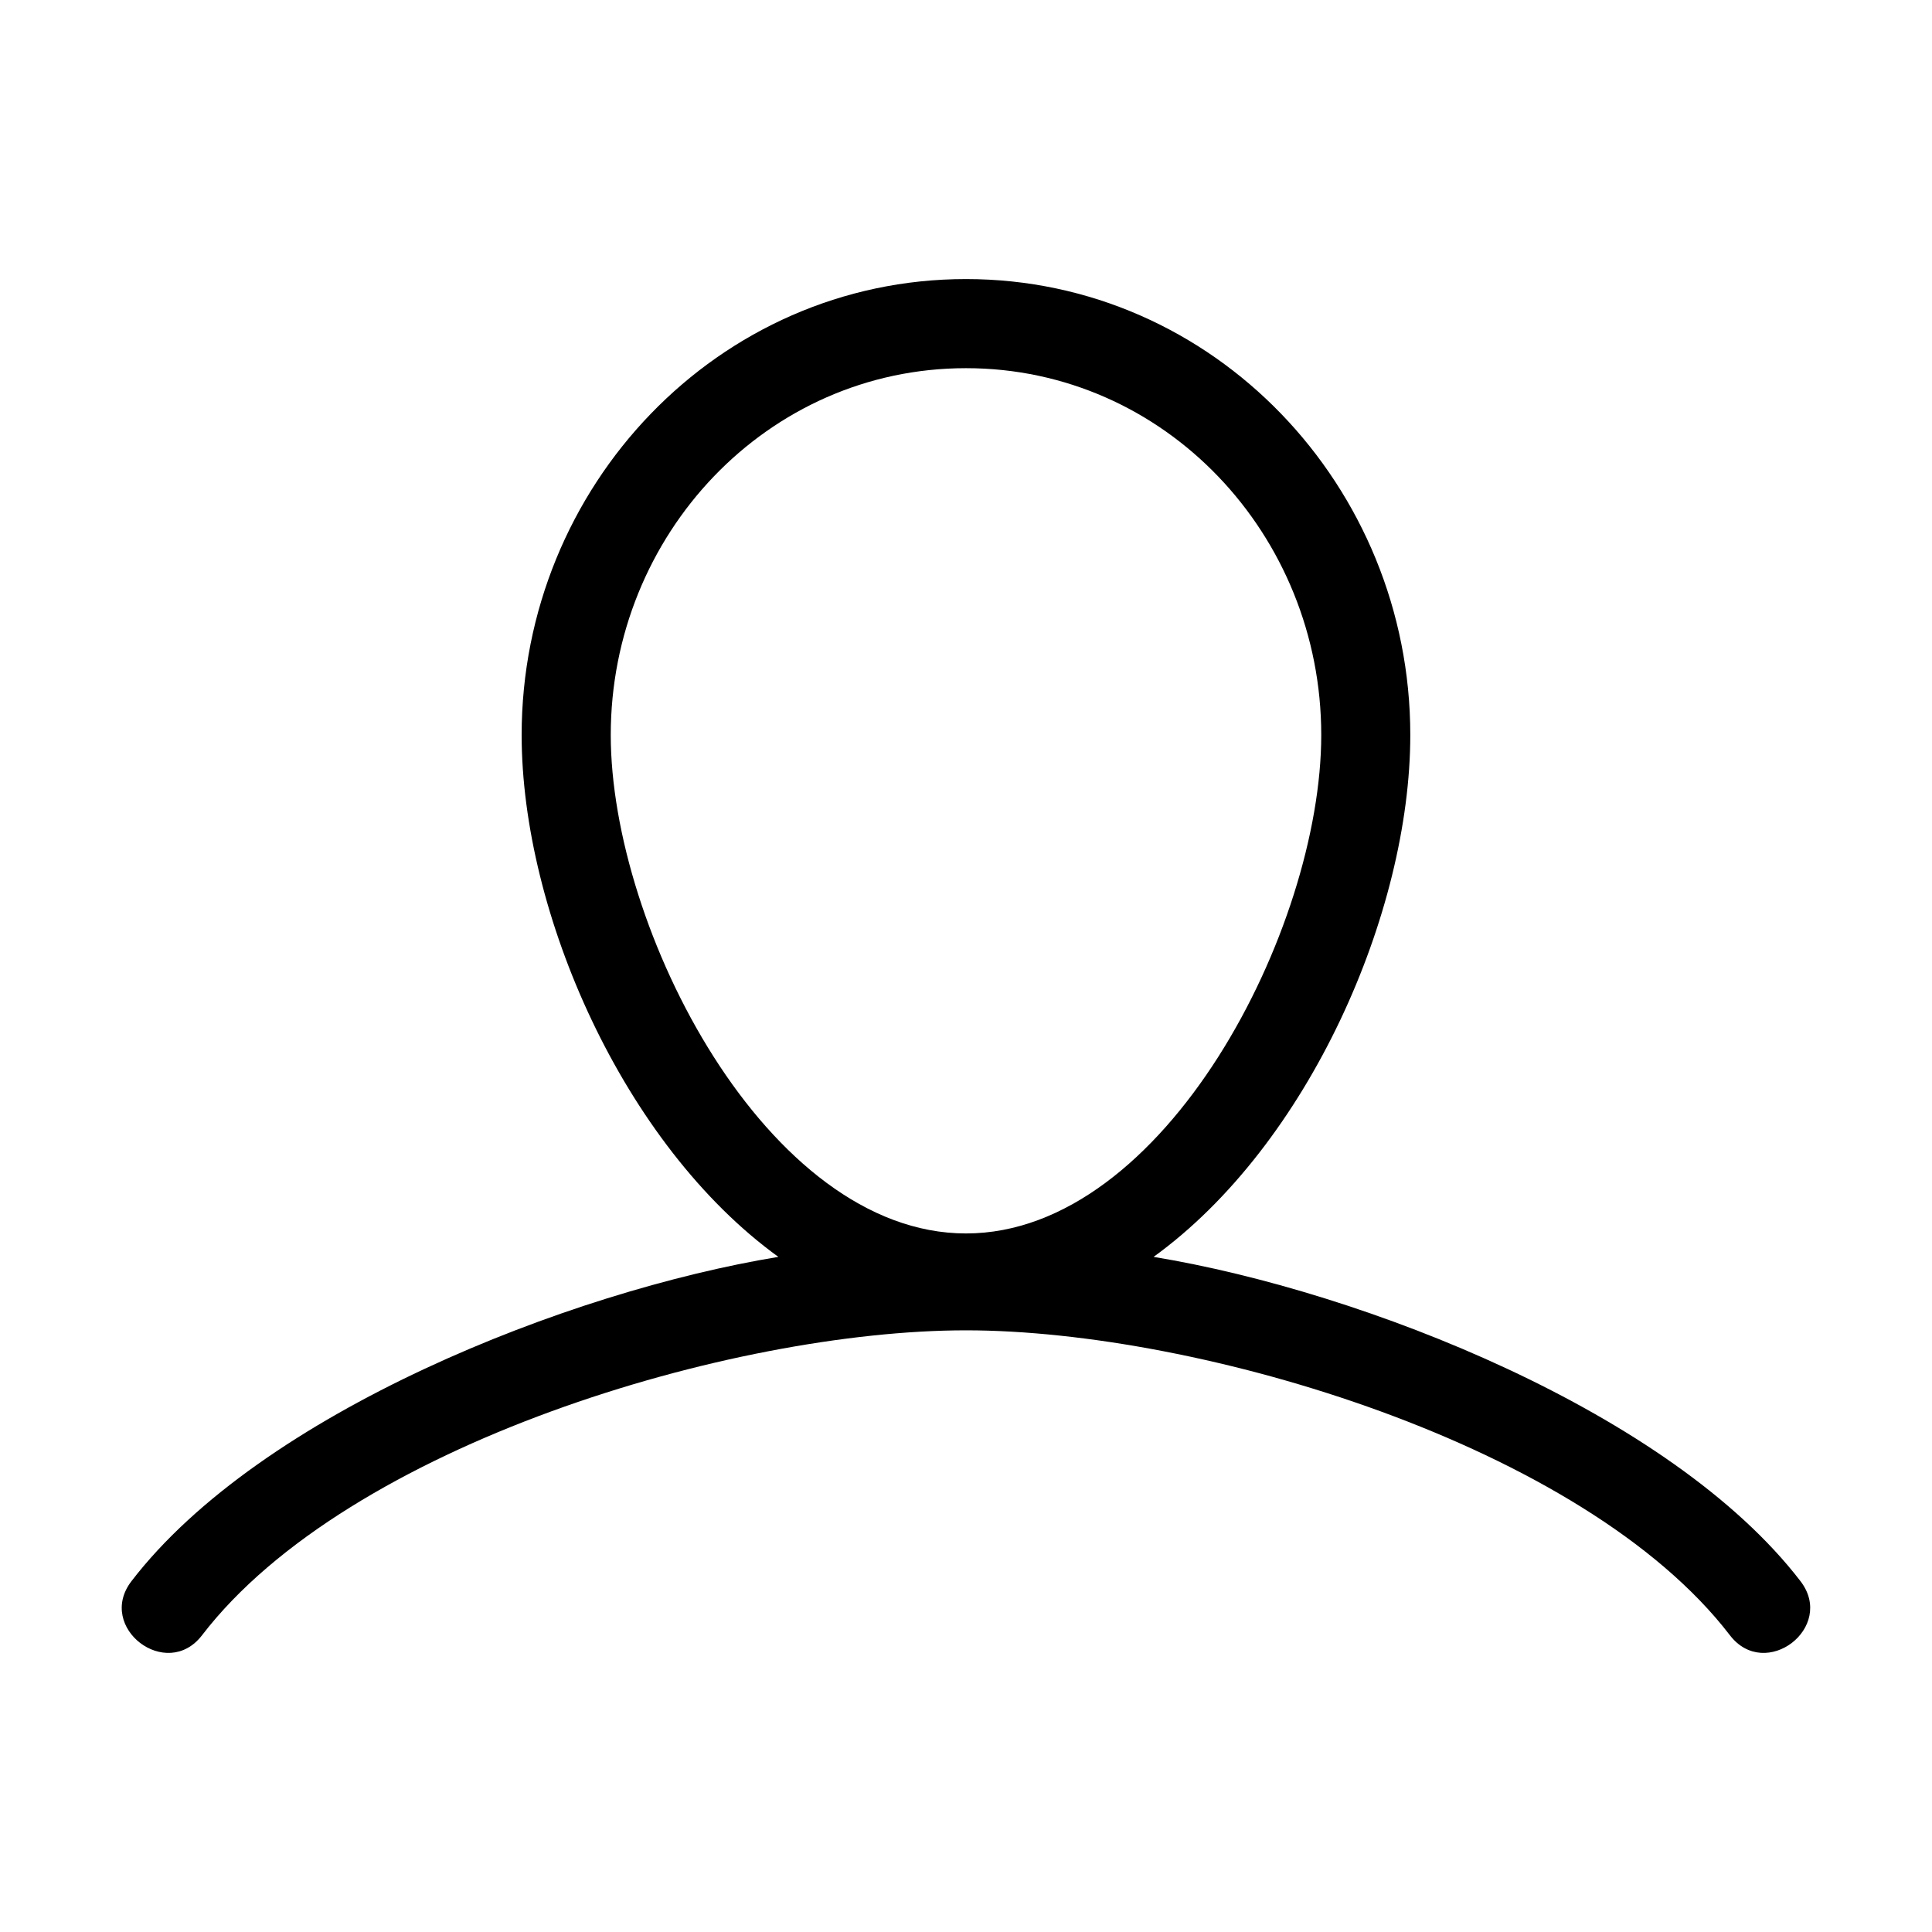<?xml version="1.0" encoding="UTF-8"?>
<!-- Uploaded to: SVG Repo, www.svgrepo.com, Generator: SVG Repo Mixer Tools -->
<svg fill="#000000" width="800px" height="800px" version="1.1" viewBox="144 144 512 512" xmlns="http://www.w3.org/2000/svg">
 <path d="m400 496.55c-61.969 0-163.78 30.402-202.45 80.797-9.402 12.281-28.109-2.047-18.727-14.301 34.273-44.664 115.88-76.828 171.45-85.961-41.09-29.723-68.031-91.25-68.031-138.31 0-65.895 52.031-120.82 117.75-120.82s117.75 54.93 117.75 120.82c0 47.059-26.945 108.59-68.031 138.31 55.57 9.133 137.18 41.297 171.45 85.961 9.383 12.254-9.324 26.582-18.727 14.301-38.668-50.395-140.48-80.797-202.45-80.797zm0-254.98c-52.758 0-94.145 44.199-94.145 97.207 0 51.324 41.391 132.1 94.145 132.1 52.75 0 94.145-80.773 94.145-132.1 0-53.008-41.387-97.207-94.145-97.207z"/>
</svg>